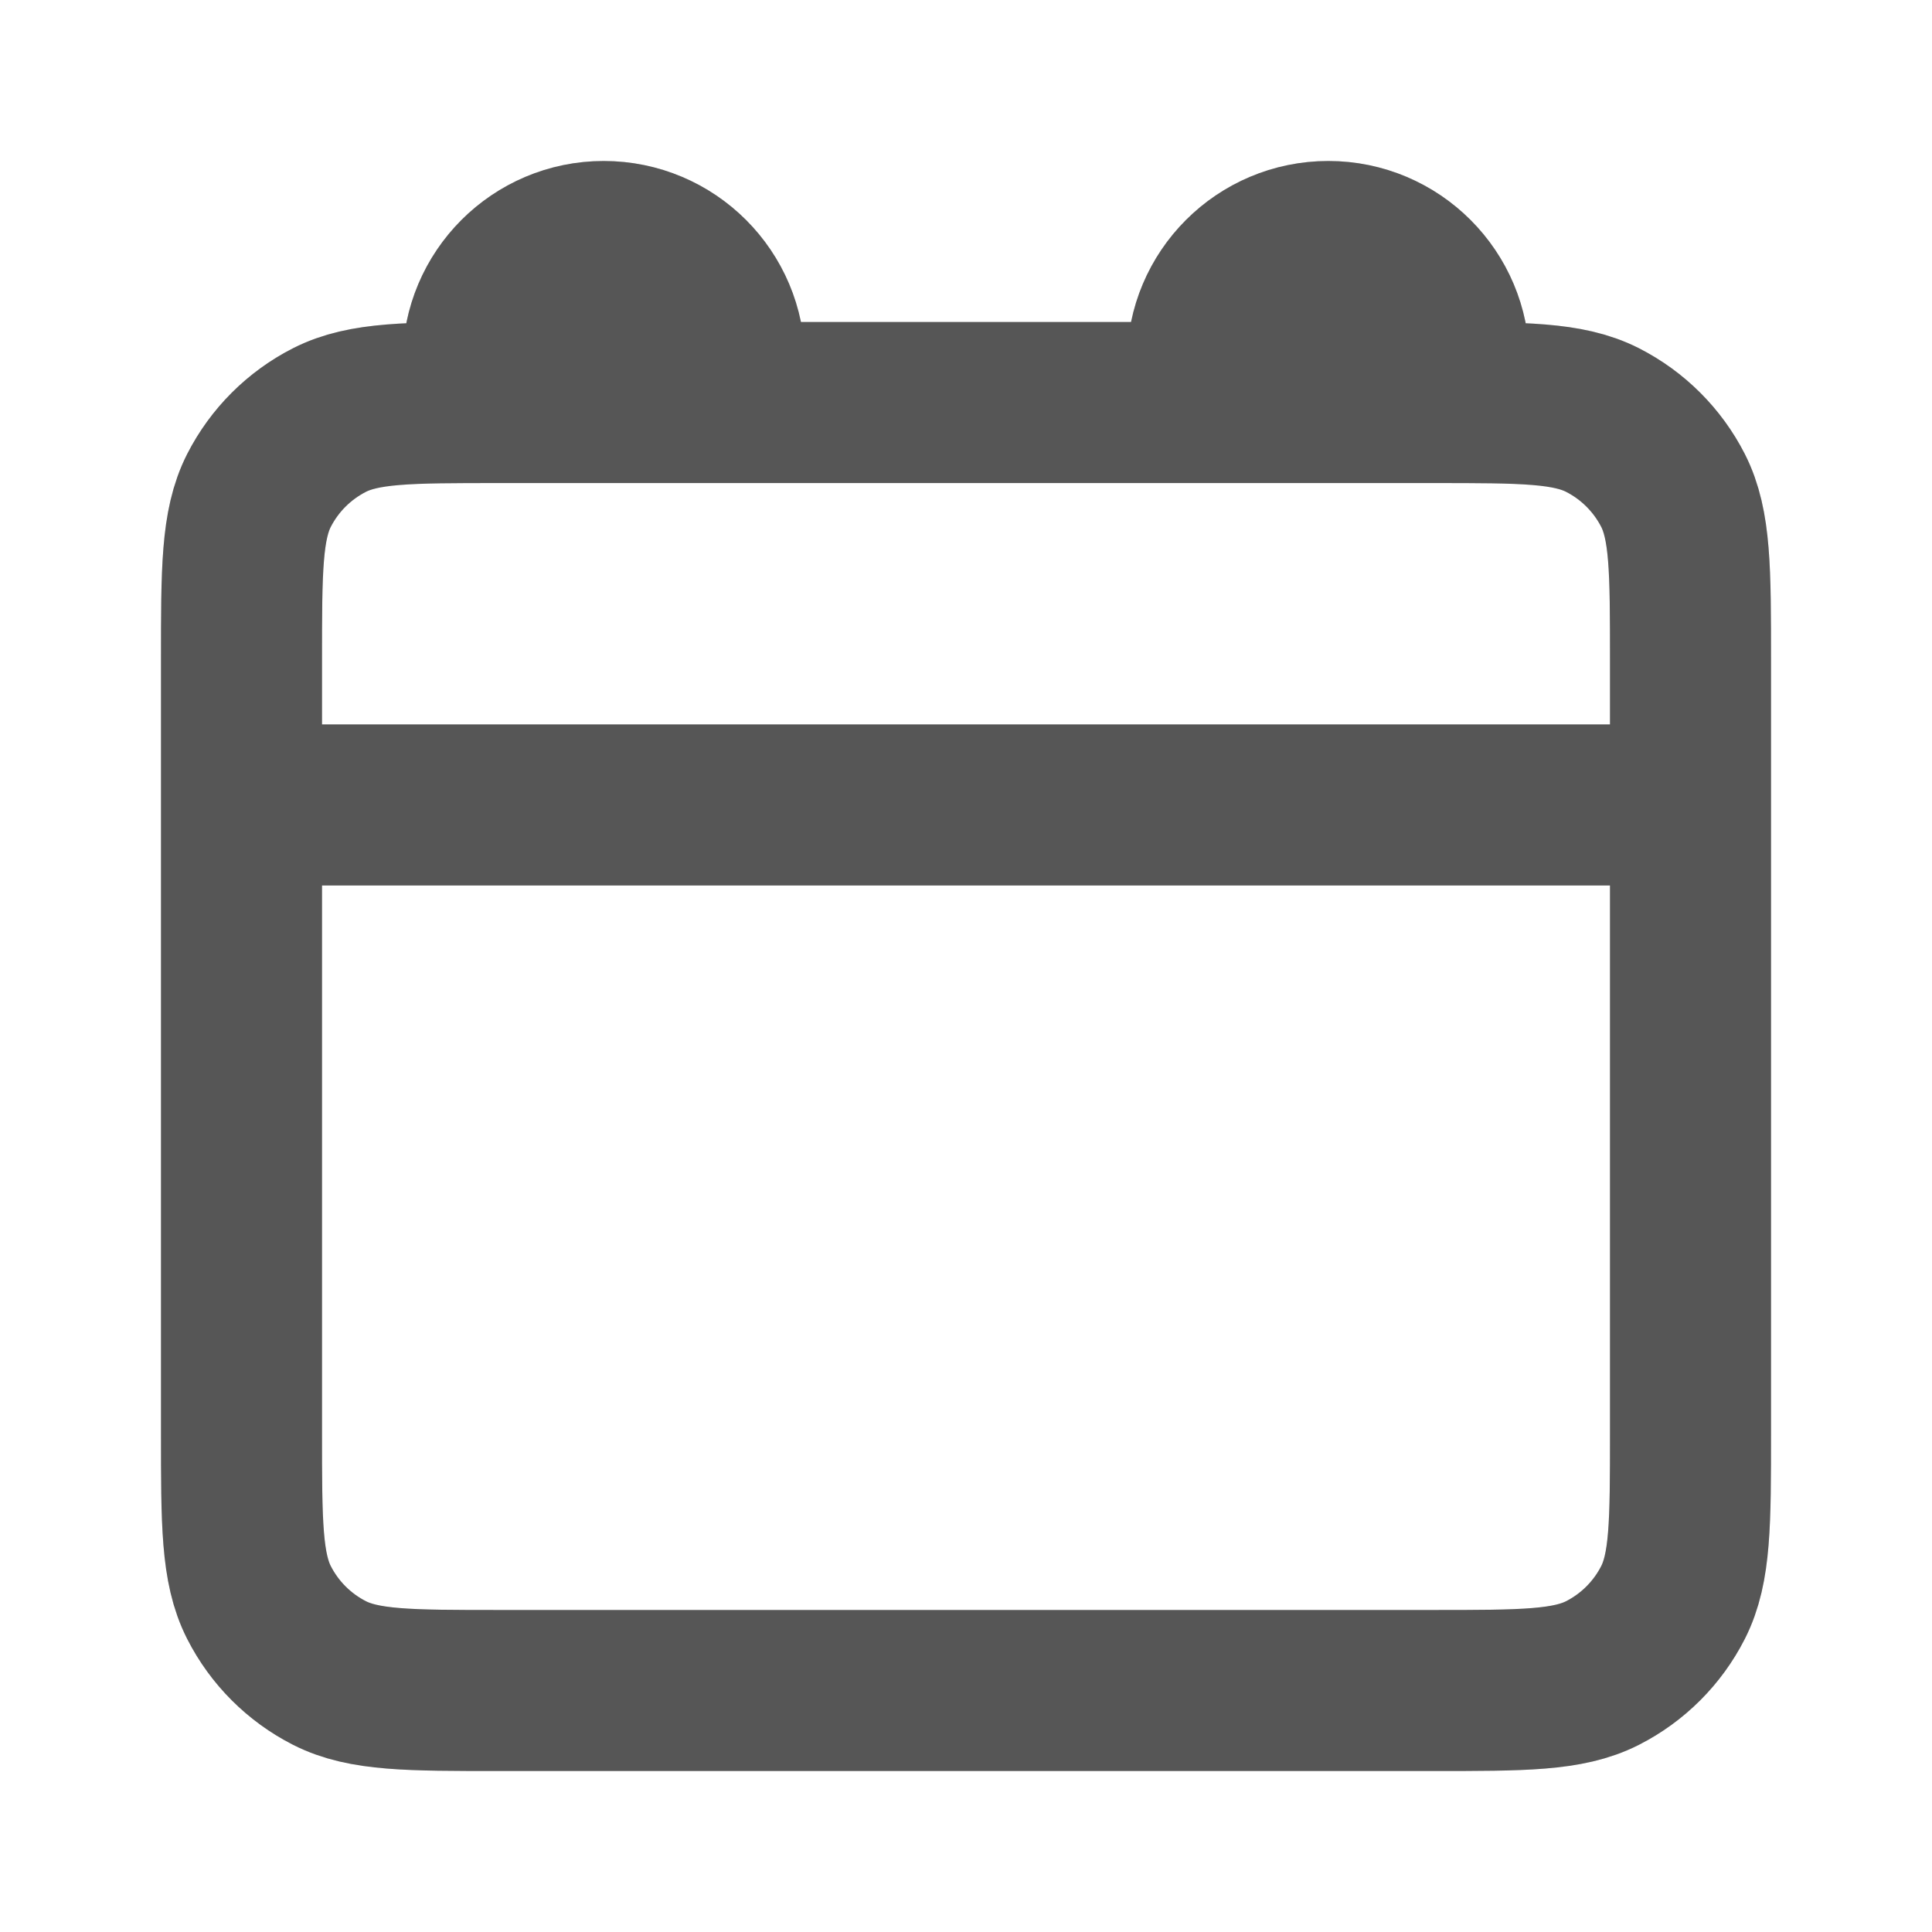 <svg width="17" height="17" viewBox="0 0 17 17" fill="none" xmlns="http://www.w3.org/2000/svg">
<path d="M2.125 7.083H14.875M6.375 3.542H4.392C3.598 3.542 3.202 3.542 2.899 3.696C2.632 3.832 2.415 4.049 2.279 4.315C2.125 4.618 2.125 5.015 2.125 5.808V12.608C2.125 13.402 2.125 13.798 2.279 14.101C2.415 14.368 2.632 14.585 2.899 14.721C3.202 14.875 3.598 14.875 4.392 14.875H12.608C13.402 14.875 13.798 14.875 14.101 14.721C14.368 14.585 14.585 14.368 14.721 14.101C14.875 13.798 14.875 13.402 14.875 12.608V5.808C14.875 5.015 14.875 4.618 14.721 4.315C14.585 4.049 14.368 3.832 14.101 3.696C13.798 3.542 13.402 3.542 12.608 3.542H10.625M6.375 3.542H10.625M6.375 3.542V3.188C6.375 2.601 5.899 2.125 5.312 2.125C4.726 2.125 4.25 2.601 4.25 3.188V3.542M10.625 3.542V3.188C10.625 2.601 11.101 2.125 11.688 2.125C12.274 2.125 12.75 2.601 12.75 3.188V3.542" stroke="#6C6C6C" stroke-width="1.417" stroke-linecap="round"/>
<path d="M2.125 7.083H14.875M6.375 3.542H4.392C3.598 3.542 3.202 3.542 2.899 3.696C2.632 3.832 2.415 4.049 2.279 4.315C2.125 4.618 2.125 5.015 2.125 5.808V12.608C2.125 13.402 2.125 13.798 2.279 14.101C2.415 14.368 2.632 14.585 2.899 14.721C3.202 14.875 3.598 14.875 4.392 14.875H12.608C13.402 14.875 13.798 14.875 14.101 14.721C14.368 14.585 14.585 14.368 14.721 14.101C14.875 13.798 14.875 13.402 14.875 12.608V5.808C14.875 5.015 14.875 4.618 14.721 4.315C14.585 4.049 14.368 3.832 14.101 3.696C13.798 3.542 13.402 3.542 12.608 3.542H10.625M6.375 3.542H10.625M6.375 3.542V3.188C6.375 2.601 5.899 2.125 5.312 2.125C4.726 2.125 4.25 2.601 4.25 3.188V3.542M10.625 3.542V3.188C10.625 2.601 11.101 2.125 11.688 2.125C12.274 2.125 12.75 2.601 12.75 3.188V3.542" stroke="black" stroke-opacity="0.2" stroke-width="1.417" stroke-linecap="round"/>
</svg>
